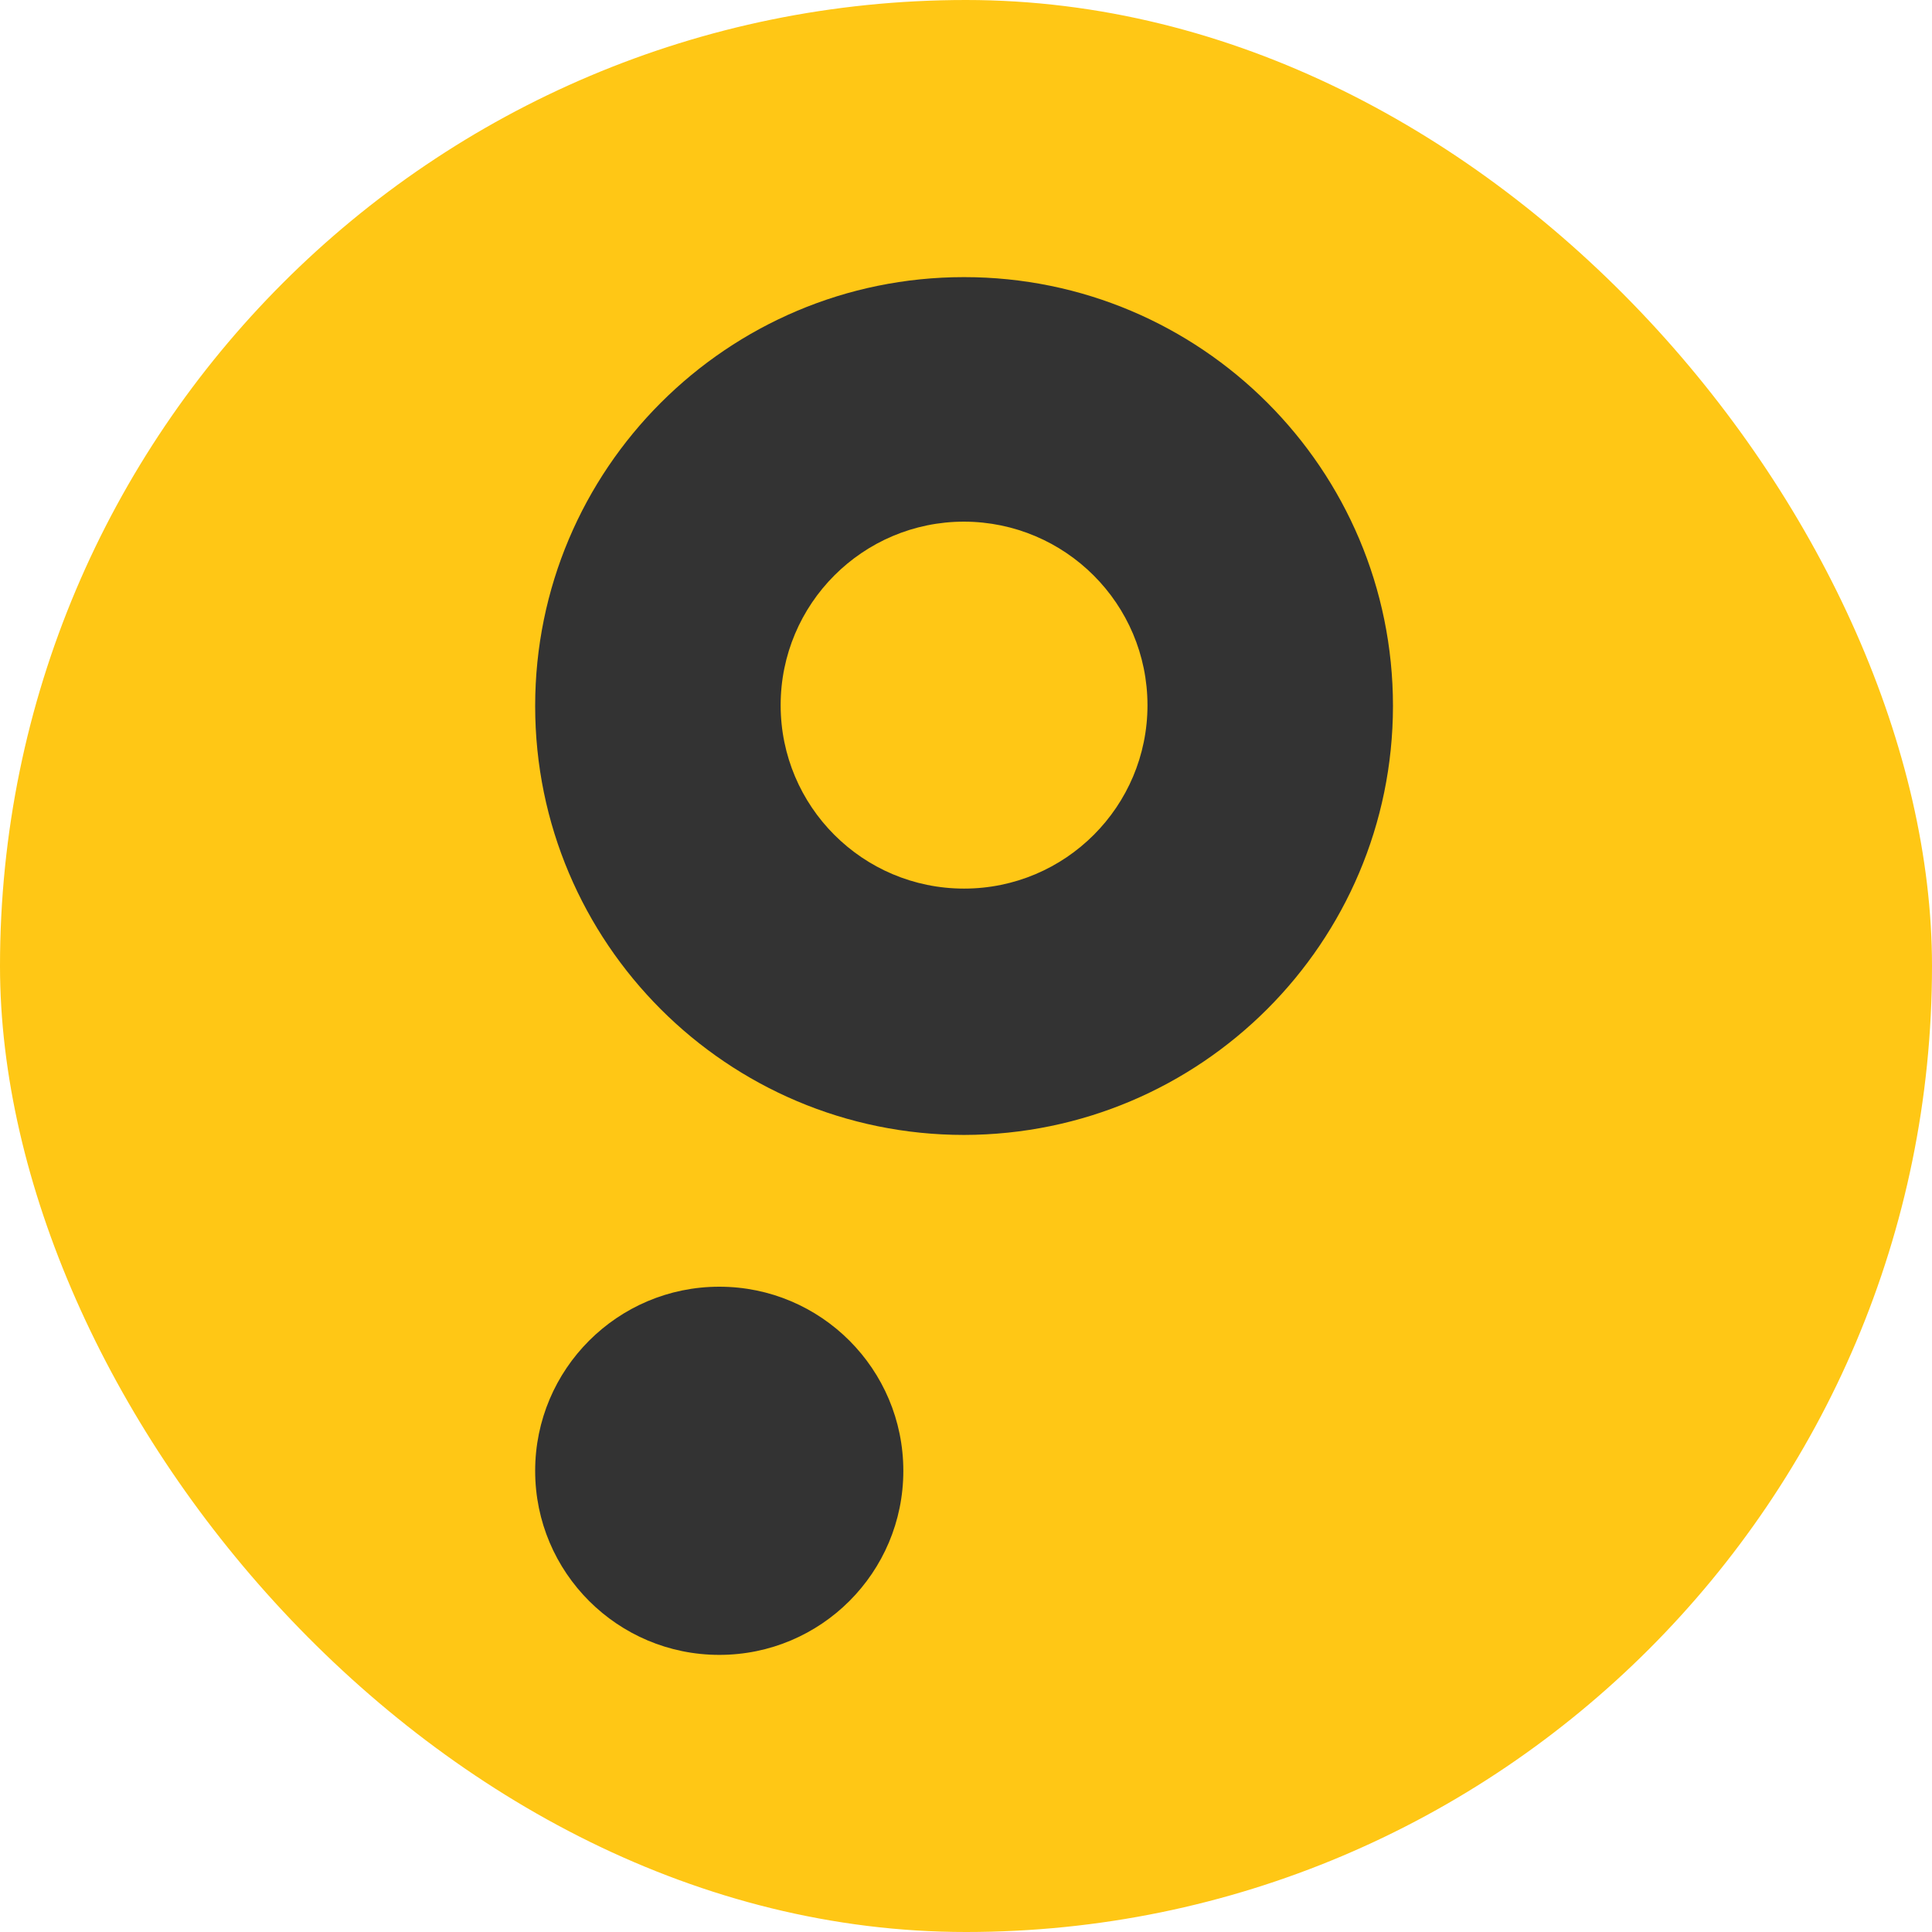 <svg width="16" height="16" viewBox="0 0 16 16" fill="none" xmlns="http://www.w3.org/2000/svg">
<rect width="16" height="16" rx="8" fill="#FFC715"/>
<path fill-rule="evenodd" clip-rule="evenodd" d="M4.432 5.847C4.432 7.808 6.023 9.399 7.984 9.399C9.945 9.396 11.534 7.807 11.536 5.847C11.536 3.885 9.946 2.295 7.984 2.295C6.023 2.295 4.432 3.885 4.432 5.847ZM6.465 5.84C6.465 5.001 7.145 4.32 7.984 4.32C8.823 4.322 9.502 5.001 9.503 5.84C9.503 6.679 8.823 7.359 7.984 7.359C7.145 7.359 6.465 6.679 6.465 5.84Z" fill="#333333"/>
<path d="M5.957 13.705C6.799 13.705 7.481 13.023 7.481 12.181C7.481 11.339 6.799 10.656 5.957 10.656C5.115 10.656 4.432 11.339 4.432 12.181C4.432 13.023 5.115 13.705 5.957 13.705Z" fill="#333333"/>
</svg>
